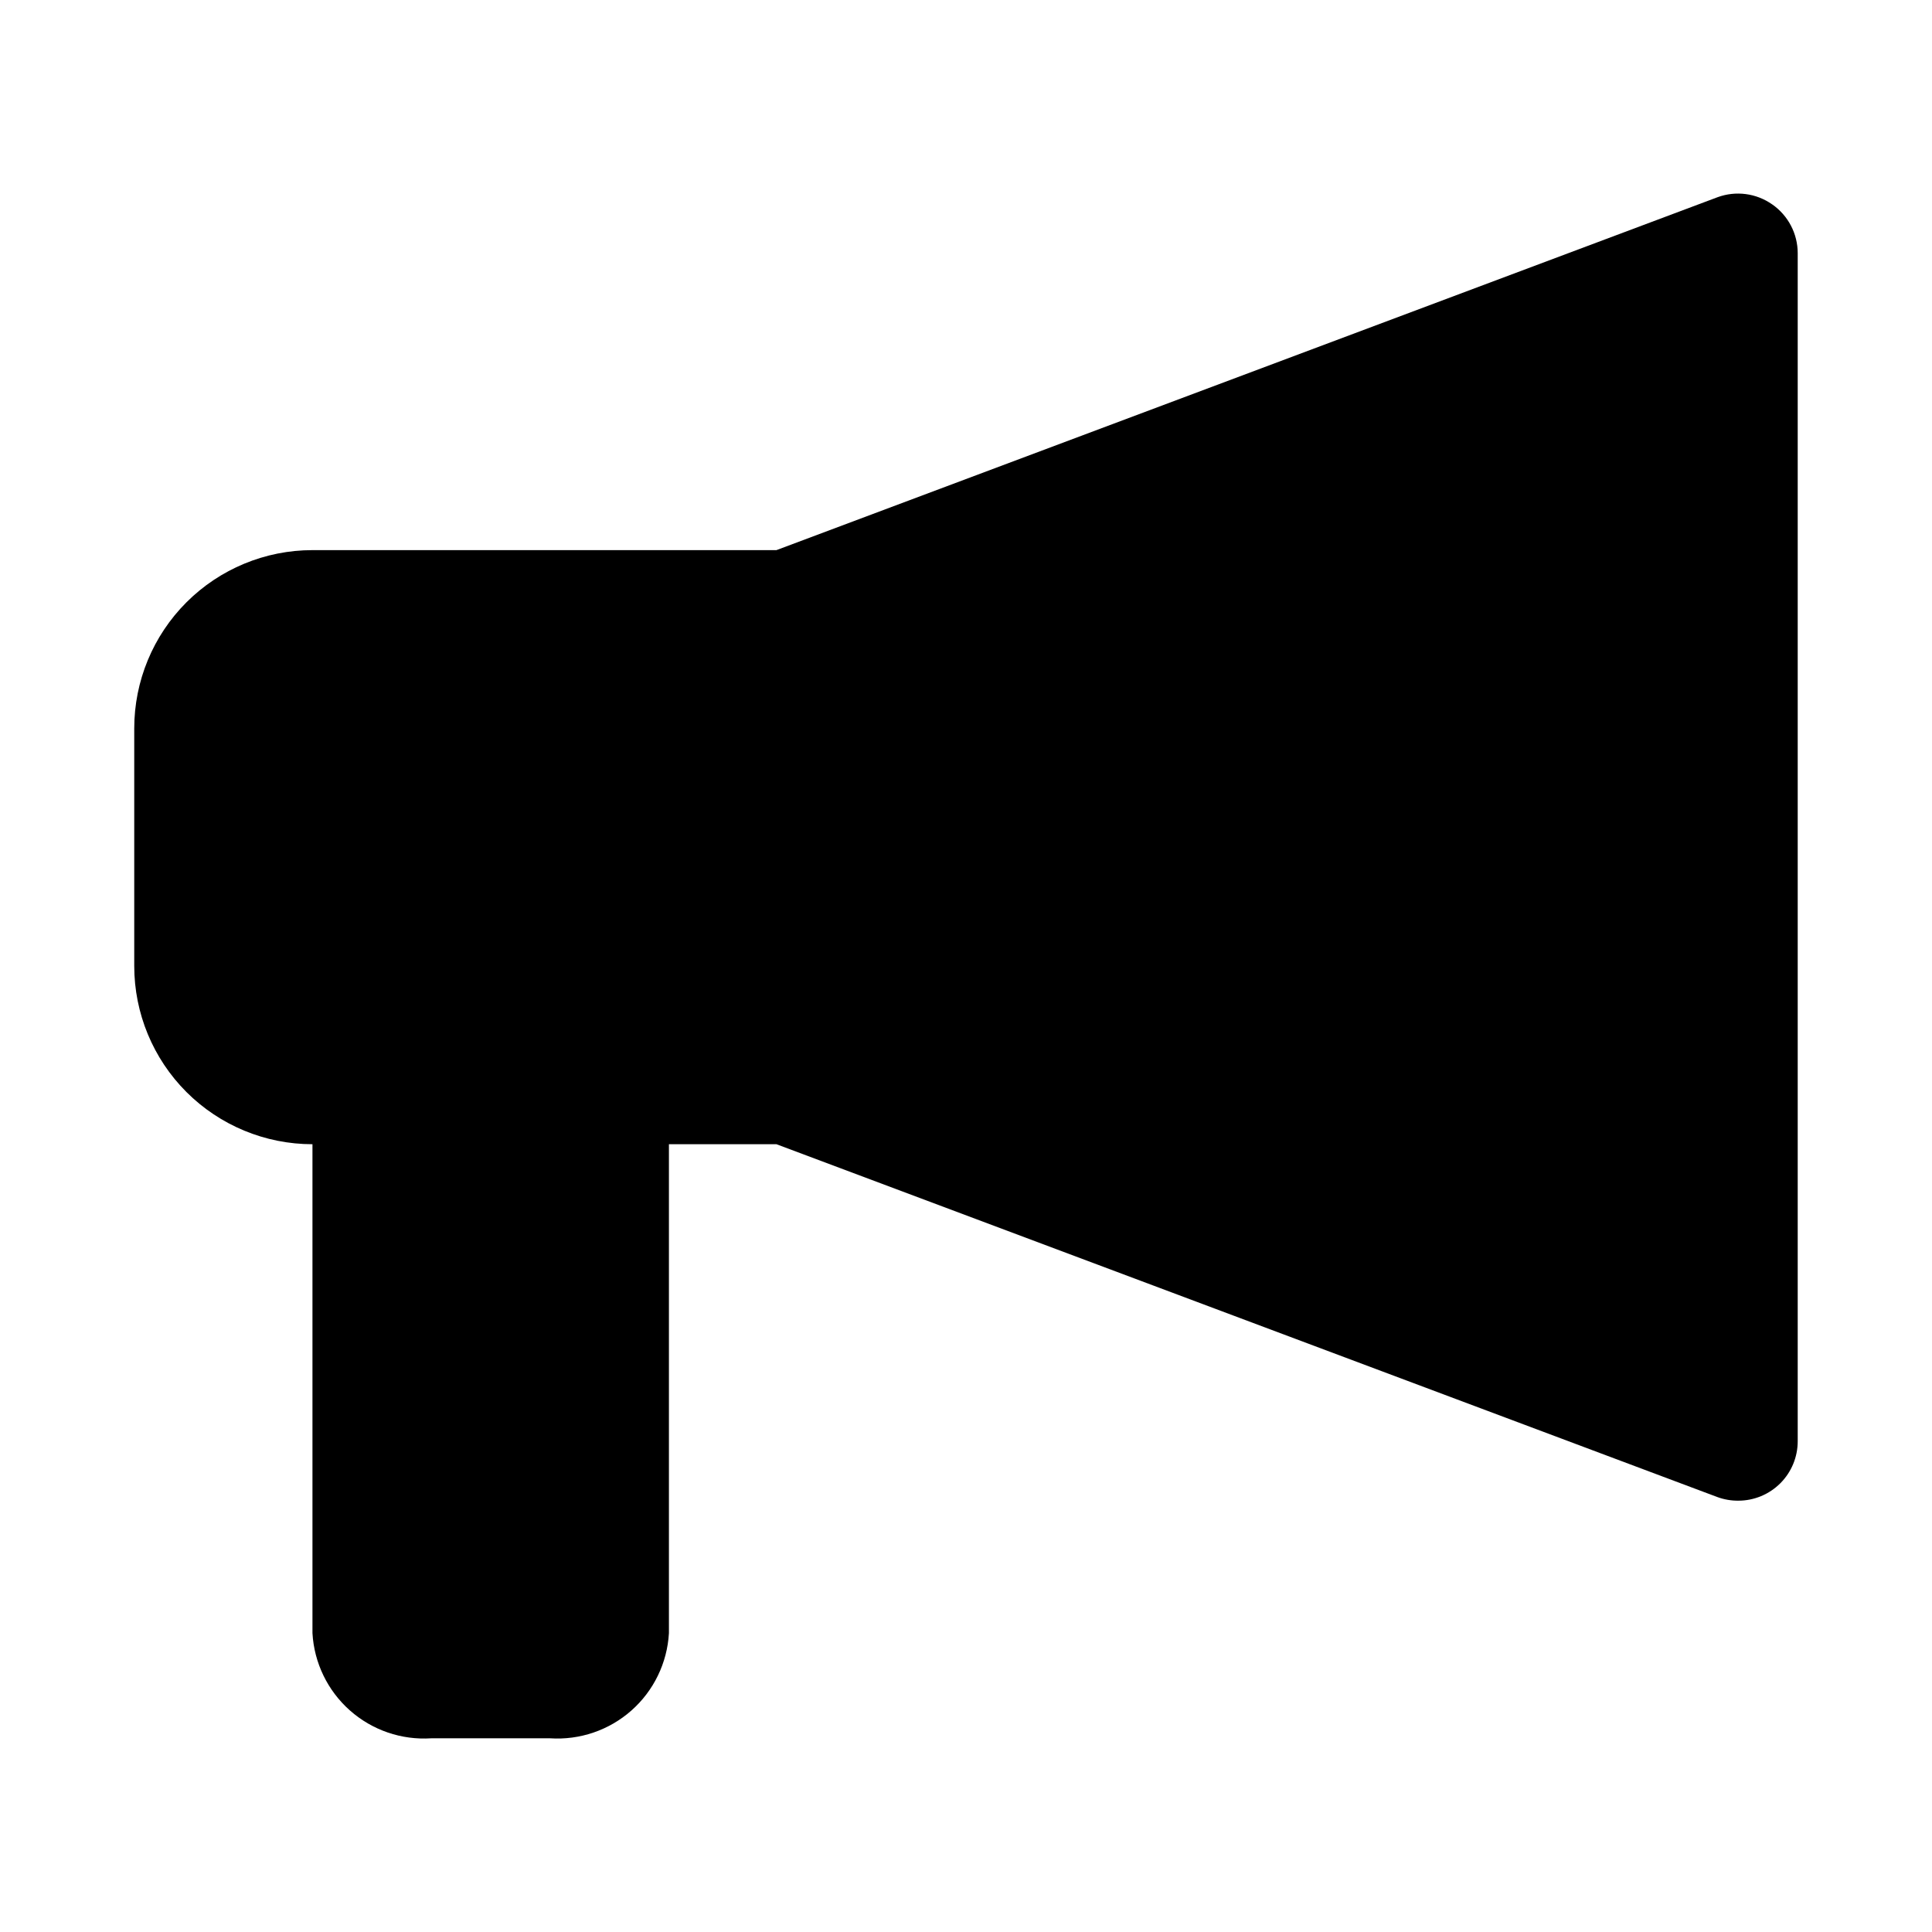 <?xml version="1.0" encoding="UTF-8"?>
<!-- Uploaded to: SVG Repo, www.svgrepo.com, Generator: SVG Repo Mixer Tools -->
<svg fill="#000000" width="800px" height="800px" version="1.1" viewBox="144 144 512 512" xmlns="http://www.w3.org/2000/svg">
 <path d="m613.64 198.16c-4.227-2.969-9.637-3.672-14.484-1.891l-249.39 93.52h-122.96c-12.523 0-24.539 4.977-33.398 13.836-8.855 8.855-13.832 20.871-13.832 33.398v62.977c0 12.523 4.977 24.539 13.832 33.398 8.859 8.855 20.875 13.832 33.398 13.832v129.57c0.445 7.883 4.023 15.262 9.938 20.496s13.672 7.887 21.551 7.371h31.488c7.879 0.516 15.641-2.137 21.555-7.371s9.488-12.613 9.934-20.496v-129.57h28.496l249.39 93.52c1.766 0.641 3.633 0.961 5.512 0.945 4.176 0 8.18-1.66 11.133-4.613 2.953-2.949 4.609-6.957 4.609-11.133v-314.88c-0.008-5.152-2.535-9.973-6.769-12.91z"/>
</svg>